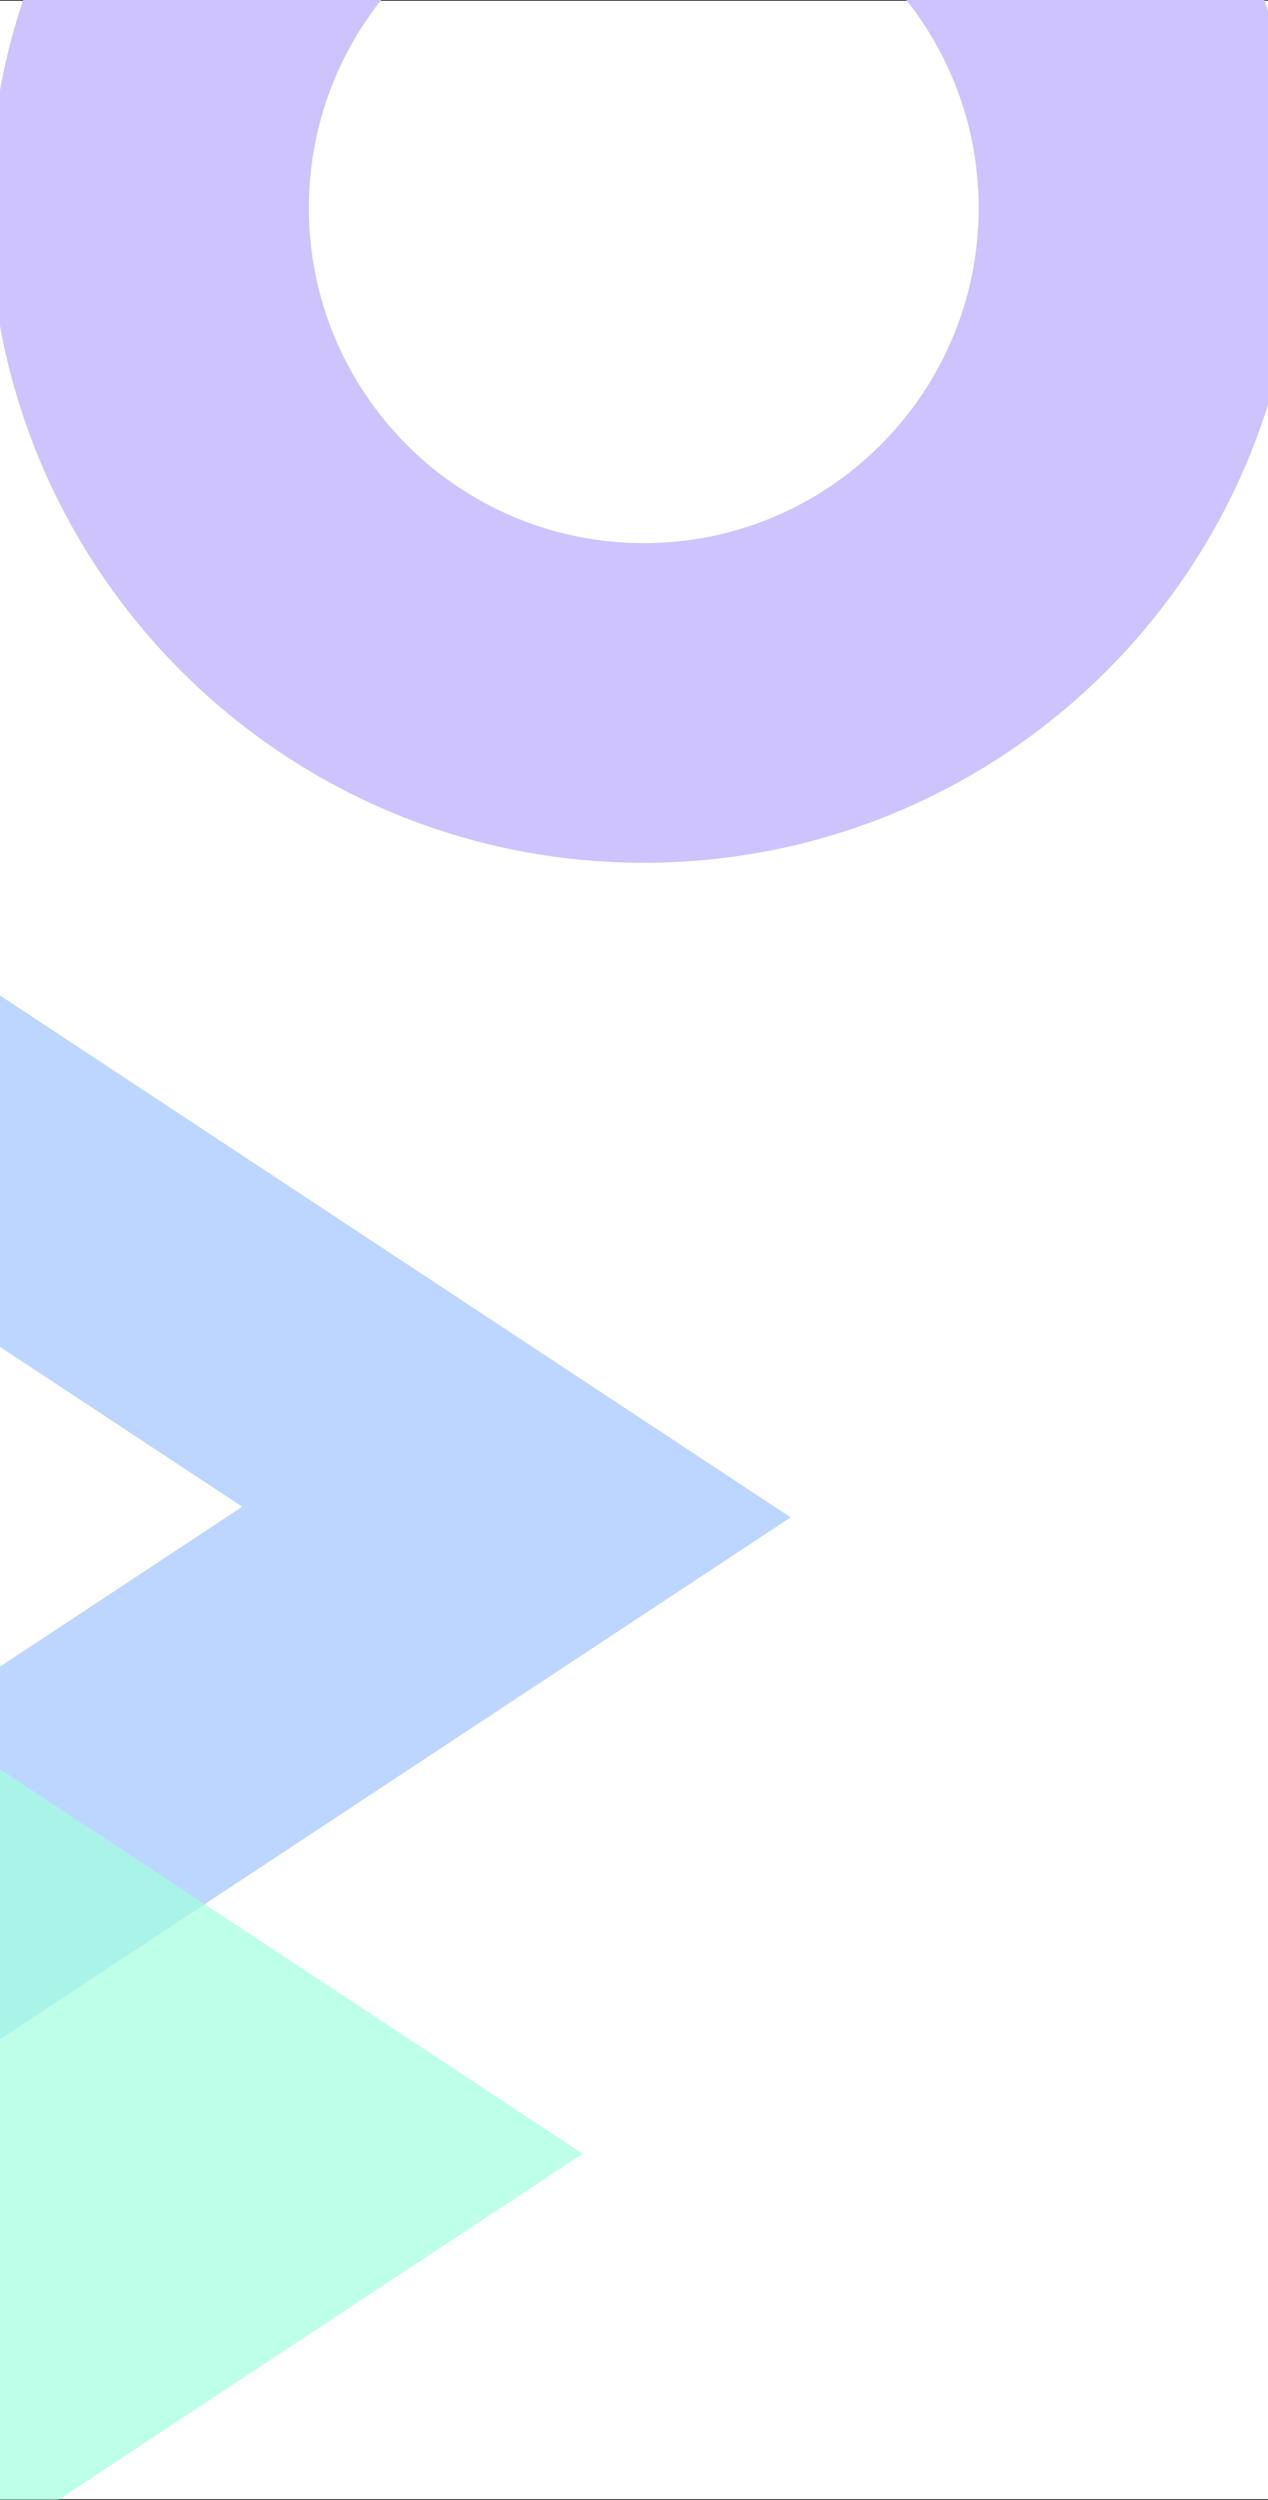 <svg xmlns="http://www.w3.org/2000/svg" viewBox="0 0 1920 3783"><rect x="0" y="0" width="1920" height="3783" fill="#808080" stroke="none"/><defs><style>.cls-1{fill:#fff;stroke:#000;stroke-miterlimit:10;}.cls-2{fill:#bdd6ff;}.cls-3{opacity:0.7;}.cls-4{fill:#a1ffe0;}.cls-5{fill:#cec3fc;}</style></defs><title>titel_mobile</title><g id="Handyformat"><rect class="cls-1" x="-8.5" y="0.5" width="1938" height="3782"/><polygon class="cls-2" points="-12.1 1498.4 -12.1 2030.2 366.8 2280.1 -12.1 2530 -12.1 3094 1197.2 2296.2 -12.1 1498.4"/><g class="cls-3"><polygon class="cls-4" points="-327 2461.4 -327 4057 882.3 3259.2 -327 2461.4"/></g><path class="cls-5" d="M974.8-676C427.6-676-16-232.4-16,314.8s443.6,990.8,990.8,990.8S1965.6,862,1965.6,314.8,1522-676,974.8-676Zm0,1497.9c-280.1,0-507.1-227.1-507.1-507.1S694.7-192.3,974.8-192.3s507.1,227.1,507.1,507.1S1254.9,821.9,974.8,821.9Z"/></g></svg>